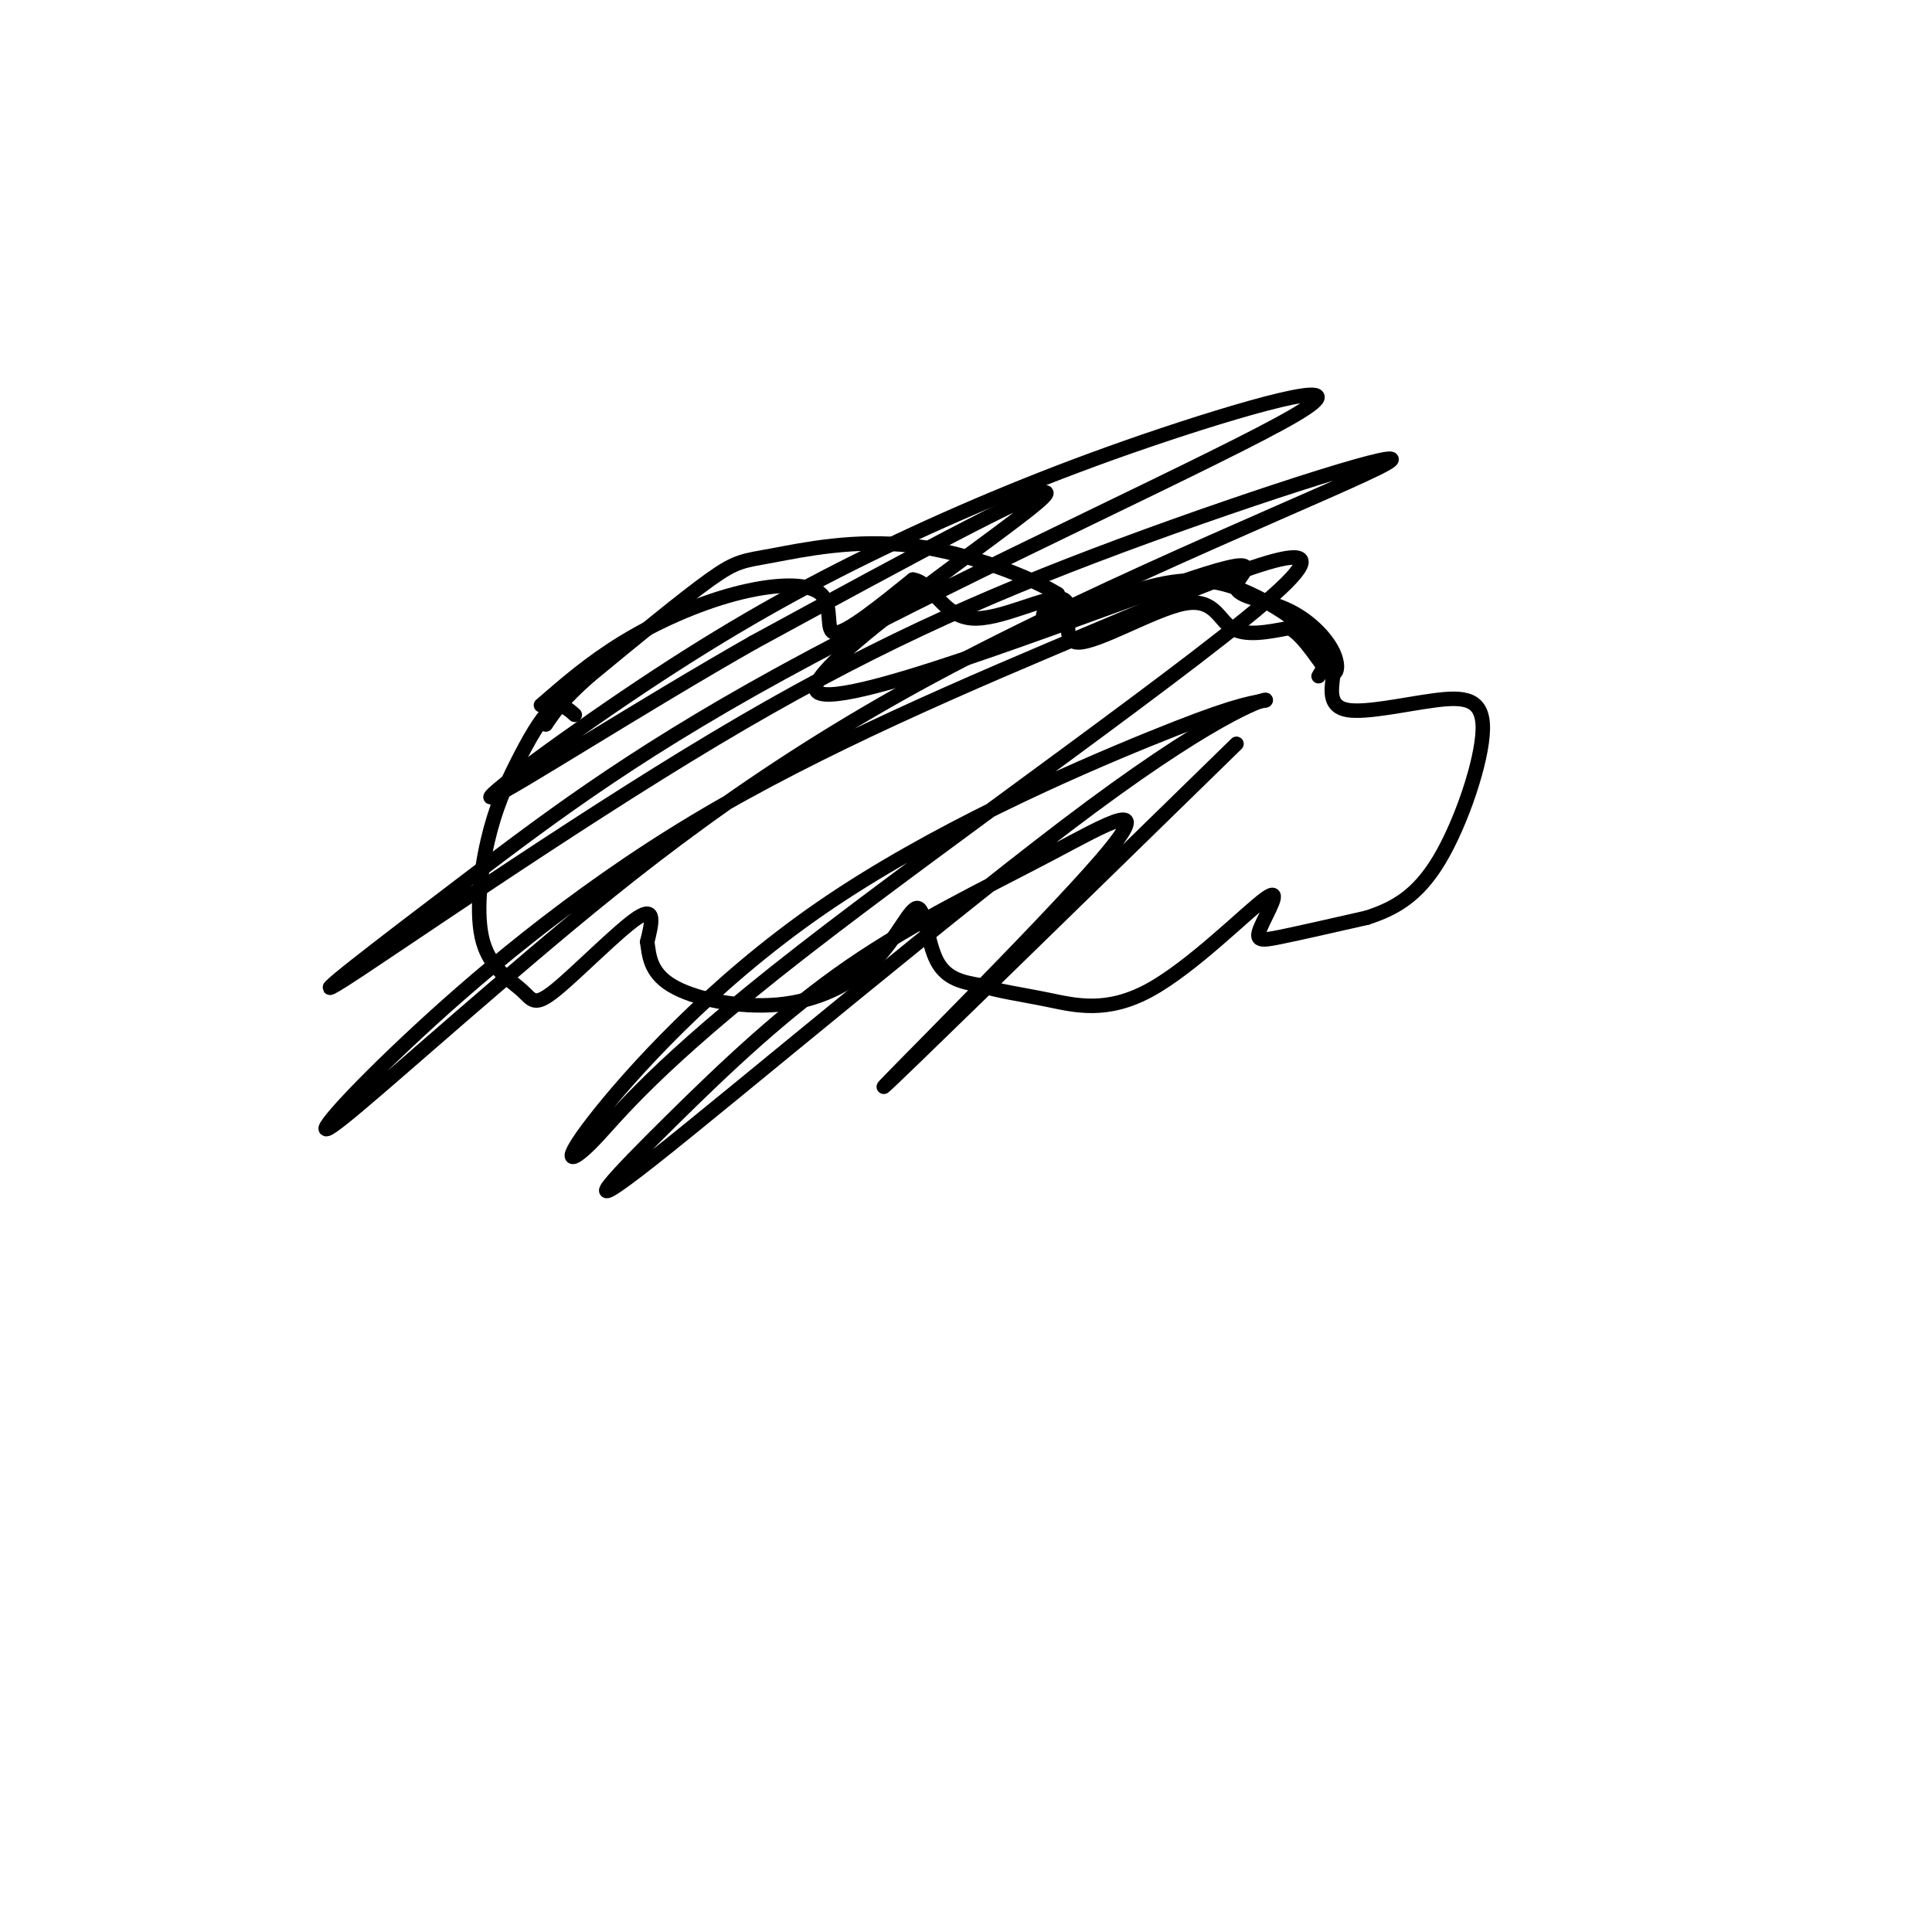 <svg viewBox='0 0 400 400' version='1.1' xmlns='http://www.w3.org/2000/svg' xmlns:xlink='http://www.w3.org/1999/xlink'><g fill='none' stroke='#000000' stroke-width='3' stroke-linecap='round' stroke-linejoin='round'><path d='M119,148c-1.479,-1.334 -2.957,-2.669 -5,-1c-2.043,1.669 -4.650,6.340 -7,11c-2.350,4.660 -4.442,9.309 -6,16c-1.558,6.691 -2.580,15.426 -1,21c1.580,5.574 5.764,7.989 8,10c2.236,2.011 2.525,3.618 7,0c4.475,-3.618 13.136,-12.462 17,-15c3.864,-2.538 2.932,1.231 2,5'/><path d='M134,195c0.395,2.482 0.383,6.188 5,9c4.617,2.812 13.861,4.731 22,4c8.139,-0.731 15.171,-4.114 20,-9c4.829,-4.886 7.454,-11.277 9,-11c1.546,0.277 2.013,7.222 4,11c1.987,3.778 5.493,4.389 9,5'/><path d='M203,204c3.684,1.243 8.393,1.849 14,3c5.607,1.151 12.110,2.847 21,-2c8.890,-4.847 20.166,-16.237 24,-19c3.834,-2.763 0.224,3.102 -1,6c-1.224,2.898 -0.064,2.828 4,2c4.064,-0.828 11.032,-2.414 18,-4'/><path d='M283,190c5.548,-1.810 10.418,-4.336 15,-12c4.582,-7.664 8.878,-20.467 9,-27c0.122,-6.533 -3.929,-6.797 -10,-6c-6.071,0.797 -14.163,2.656 -18,2c-3.837,-0.656 -3.418,-3.828 -3,-7'/><path d='M273,140c1.187,-1.951 2.373,-3.901 0,-7c-2.373,-3.099 -8.306,-7.346 -14,-10c-5.694,-2.654 -11.148,-3.715 -19,-2c-7.852,1.715 -18.100,6.204 -22,7c-3.900,0.796 -1.450,-2.102 1,-5'/><path d='M219,123c-5.010,-3.144 -18.033,-8.502 -30,-10c-11.967,-1.498 -22.876,0.866 -29,2c-6.124,1.134 -7.464,1.038 -13,5c-5.536,3.962 -15.268,11.981 -25,20'/><path d='M122,140c-5.667,5.000 -7.333,7.500 -9,10'/><path d='M112,146c5.128,-4.443 10.255,-8.887 17,-13c6.745,-4.113 15.107,-7.896 23,-10c7.893,-2.104 15.317,-2.528 18,0c2.683,2.528 0.624,8.008 3,8c2.376,-0.008 9.188,-5.504 16,-11'/><path d='M189,120c4.002,0.540 6.006,7.390 12,8c5.994,0.610 15.976,-5.019 19,-4c3.024,1.019 -0.911,8.685 3,9c3.911,0.315 15.668,-6.723 22,-8c6.332,-1.277 7.238,3.207 10,5c2.762,1.793 7.381,0.897 12,0'/><path d='M267,130c3.501,2.146 6.255,7.511 8,9c1.745,1.489 2.481,-0.898 1,-4c-1.481,-3.102 -5.180,-6.918 -10,-9c-4.820,-2.082 -10.761,-2.428 -10,-5c0.761,-2.572 8.225,-7.370 -13,0c-21.225,7.370 -71.137,26.907 -74,22c-2.863,-4.907 41.325,-34.259 47,-40c5.675,-5.741 -27.162,12.130 -60,30'/><path d='M156,133c-22.945,13.030 -50.308,30.603 -54,32c-3.692,1.397 16.286,-13.384 34,-25c17.714,-11.616 33.163,-20.068 50,-28c16.837,-7.932 35.064,-15.345 55,-22c19.936,-6.655 41.583,-12.552 27,-4c-14.583,8.552 -65.396,31.554 -100,50c-34.604,18.446 -53.001,32.338 -71,46c-17.999,13.662 -35.602,27.096 -26,21c9.602,-6.096 46.408,-31.721 77,-50c30.592,-18.279 54.971,-29.210 84,-40c29.029,-10.790 62.709,-21.438 55,-17c-7.709,4.438 -56.806,23.961 -94,44c-37.194,20.039 -62.485,40.592 -83,58c-20.515,17.408 -36.254,31.671 -41,35c-4.746,3.329 1.502,-4.274 15,-17c13.498,-12.726 34.248,-30.573 60,-46c25.752,-15.427 56.506,-28.433 84,-40c27.494,-11.567 51.726,-21.694 37,-8c-14.726,13.694 -68.411,51.208 -99,75c-30.589,23.792 -38.080,33.861 -43,39c-4.920,5.139 -7.267,5.346 0,-4c7.267,-9.346 24.149,-28.247 47,-44c22.851,-15.753 51.672,-28.358 68,-35c16.328,-6.642 20.164,-7.321 24,-8'/><path d='M262,145c1.025,-0.698 -8.412,1.558 -36,22c-27.588,20.442 -73.325,59.072 -91,73c-17.675,13.928 -7.286,3.156 4,-8c11.286,-11.156 23.469,-22.697 37,-32c13.531,-9.303 28.410,-16.370 41,-23c12.590,-6.630 22.890,-12.823 11,1c-11.890,13.823 -45.968,47.664 -45,47c0.968,-0.664 36.984,-35.832 73,-71'/></g>
</svg>